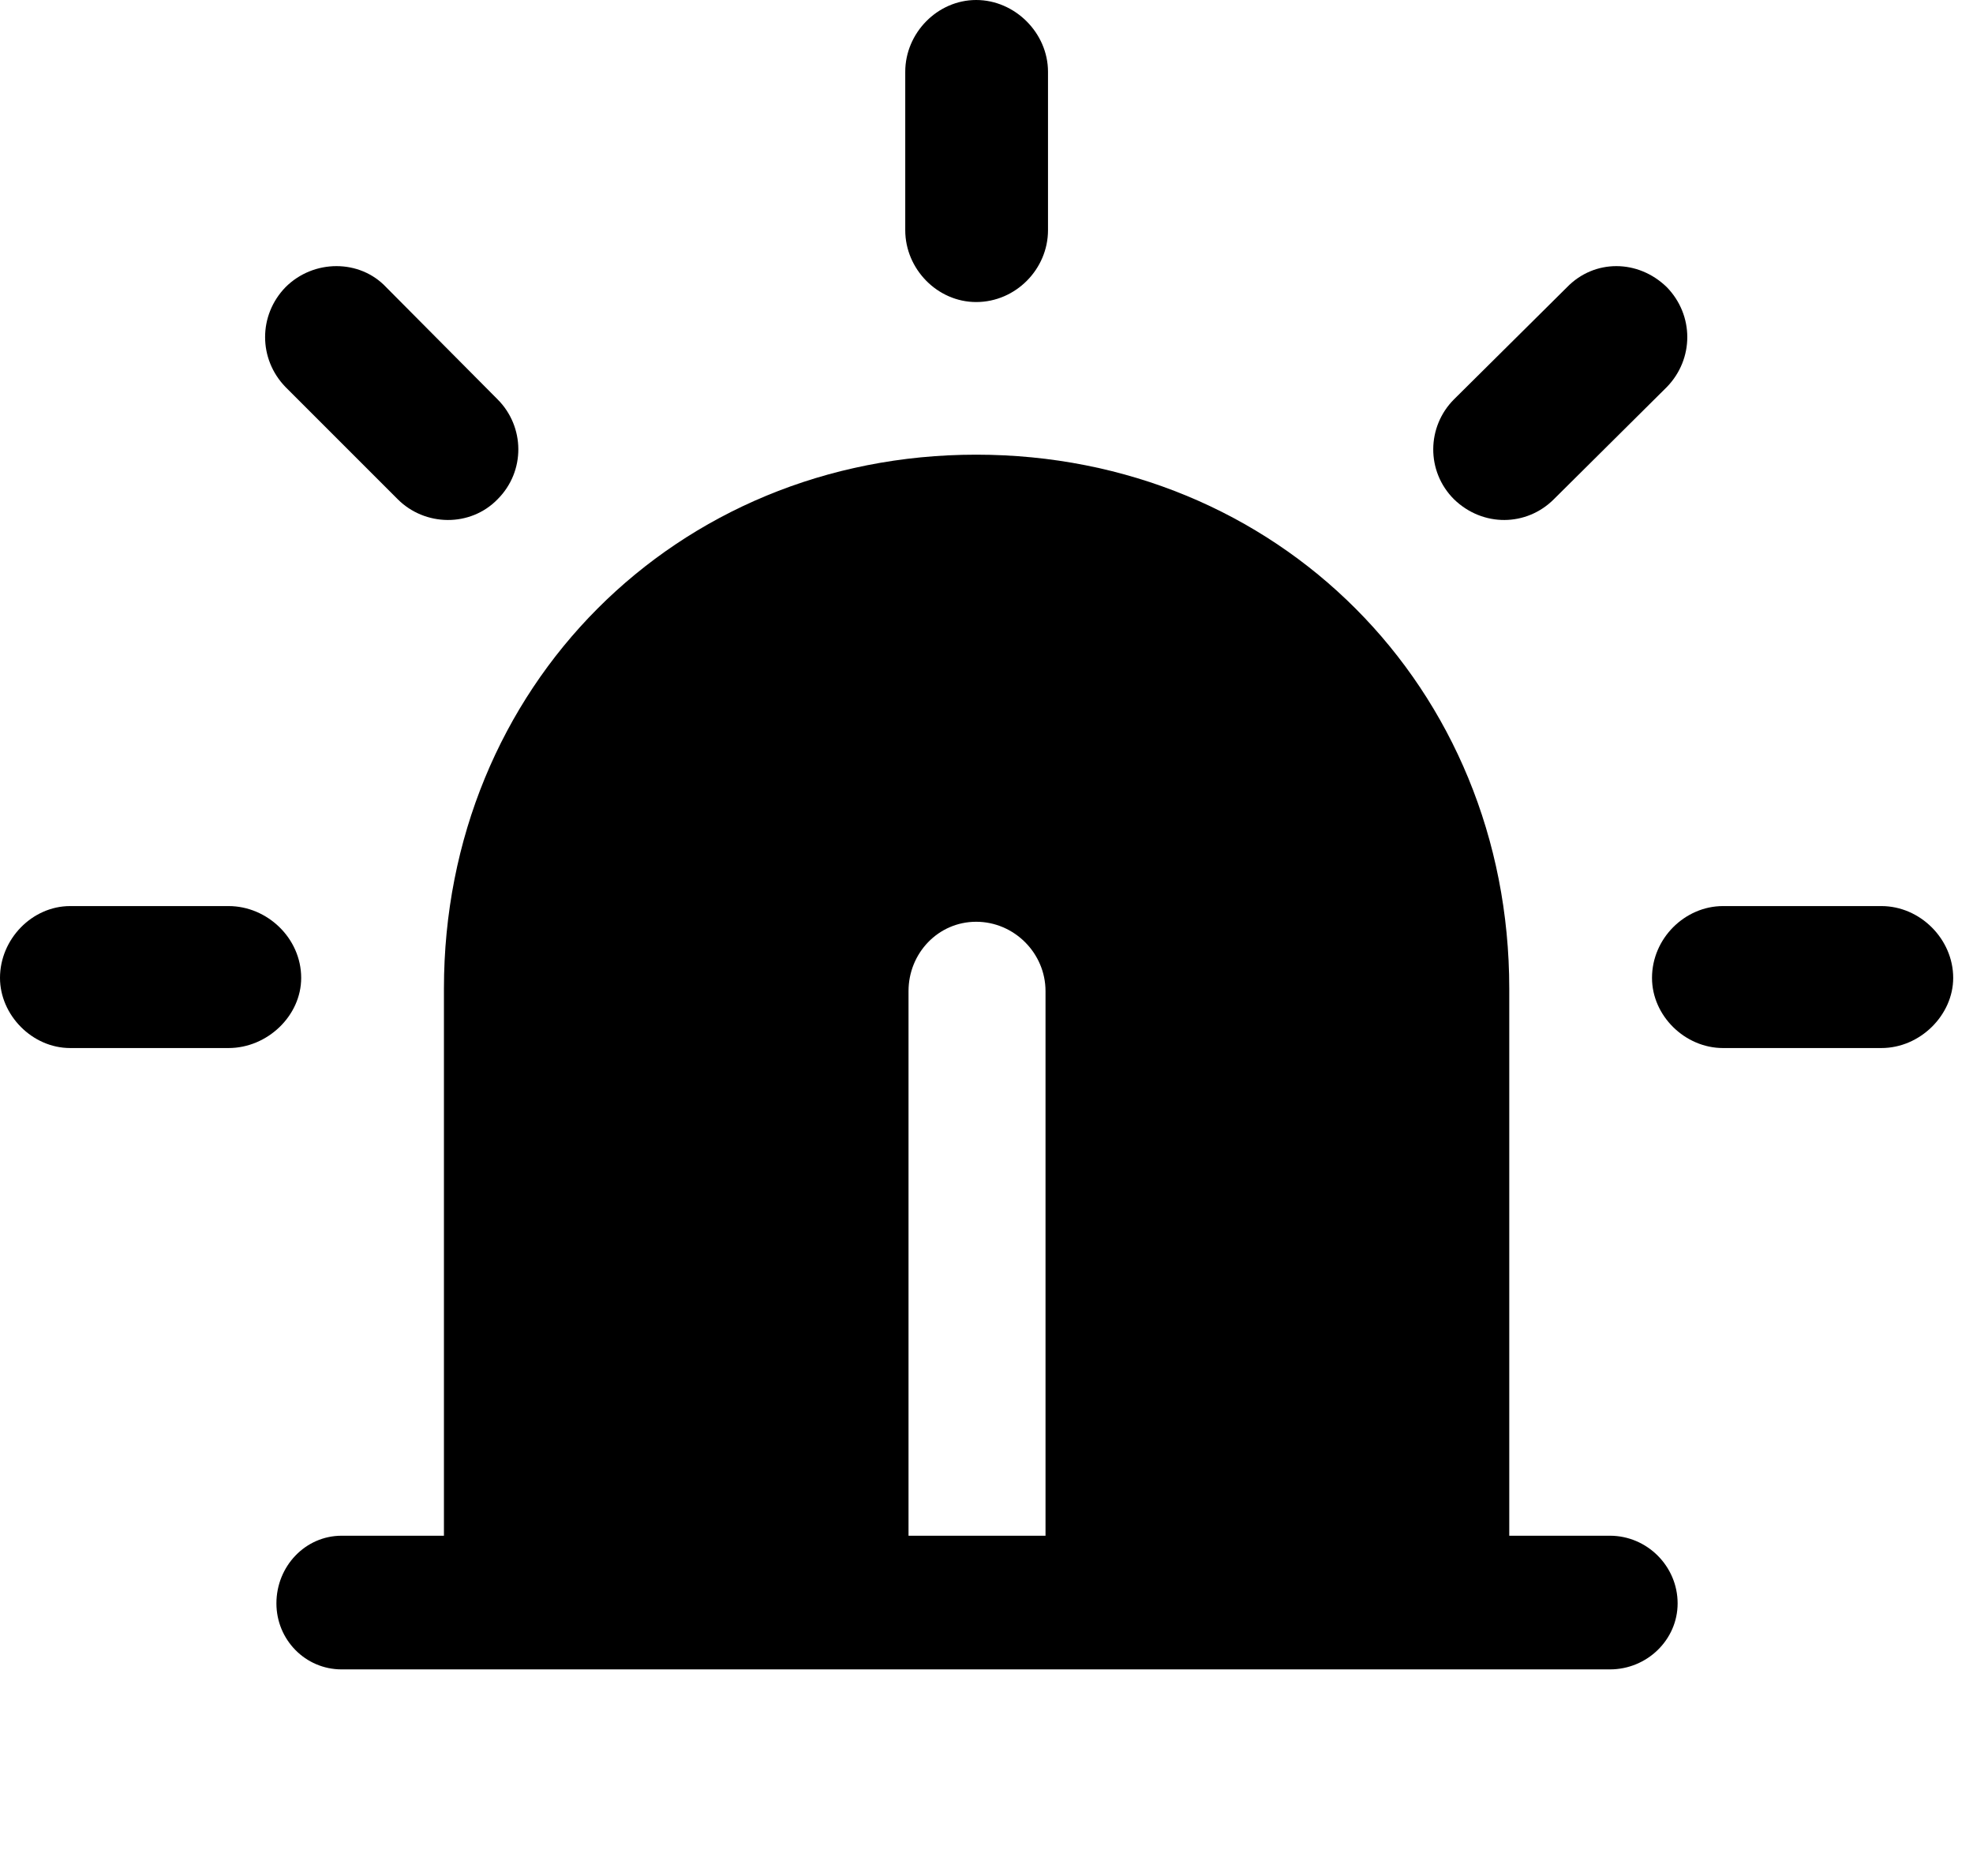 <?xml version="1.0" encoding="UTF-8"?>
<!--Generator: Apple Native CoreSVG 232.5-->
<svg xmlns="http://www.w3.org/2000/svg" xmlns:xlink="http://www.w3.org/1999/xlink" version="1.1" width="37.359" height="35.516">
  <g>
    <rect height="35.516" opacity="0" width="37.359" x="0" y="0"></rect>
    <path d="M4.328 19.844C5.062 19.844 5.703 19.234 5.703 18.516C5.703 17.766 5.062 17.156 4.328 17.156L1.328 17.156C0.609 17.156 0 17.781 0 18.516C0 19.219 0.609 19.844 1.328 19.844ZM7.531 9.453C8.047 9.969 8.906 9.984 9.422 9.453C9.953 8.922 9.938 8.078 9.422 7.562L7.312 5.438C6.812 4.906 5.938 4.906 5.406 5.438C4.891 5.969 4.891 6.797 5.406 7.328ZM17.141 4.359C17.141 5.094 17.75 5.719 18.484 5.719C19.234 5.719 19.844 5.094 19.844 4.359L19.844 1.359C19.844 0.625 19.219 0 18.484 0C17.75 0 17.141 0.625 17.141 1.359ZM27.531 7.562C27.016 8.078 27 8.922 27.531 9.453C28.078 9.984 28.906 9.969 29.422 9.453L31.562 7.328C32.078 6.797 32.078 5.969 31.562 5.438C31.016 4.906 30.188 4.906 29.672 5.438ZM35.625 19.844C36.359 19.844 36.984 19.219 36.984 18.516C36.984 17.781 36.359 17.156 35.625 17.156L32.625 17.156C31.906 17.156 31.281 17.766 31.281 18.516C31.281 19.234 31.906 19.844 32.625 19.844Z" fill="#000000"></path>
    <path d="M30.484 31.609C31.188 31.609 31.766 31.047 31.766 30.359C31.766 29.656 31.188 29.078 30.484 29.078L28.578 29.078L28.578 18.719C28.578 13.016 24.188 8.609 18.484 8.609C12.797 8.609 8.406 13.016 8.406 18.719L8.406 29.078L6.469 29.078C5.781 29.078 5.234 29.656 5.234 30.359C5.234 31.047 5.781 31.609 6.469 31.609ZM19.797 18.766L19.797 29.078L17.203 29.078L17.203 18.766C17.203 18.047 17.766 17.453 18.484 17.453C19.203 17.453 19.797 18.047 19.797 18.766Z" fill="#000000"></path>
  </g>
</svg>
